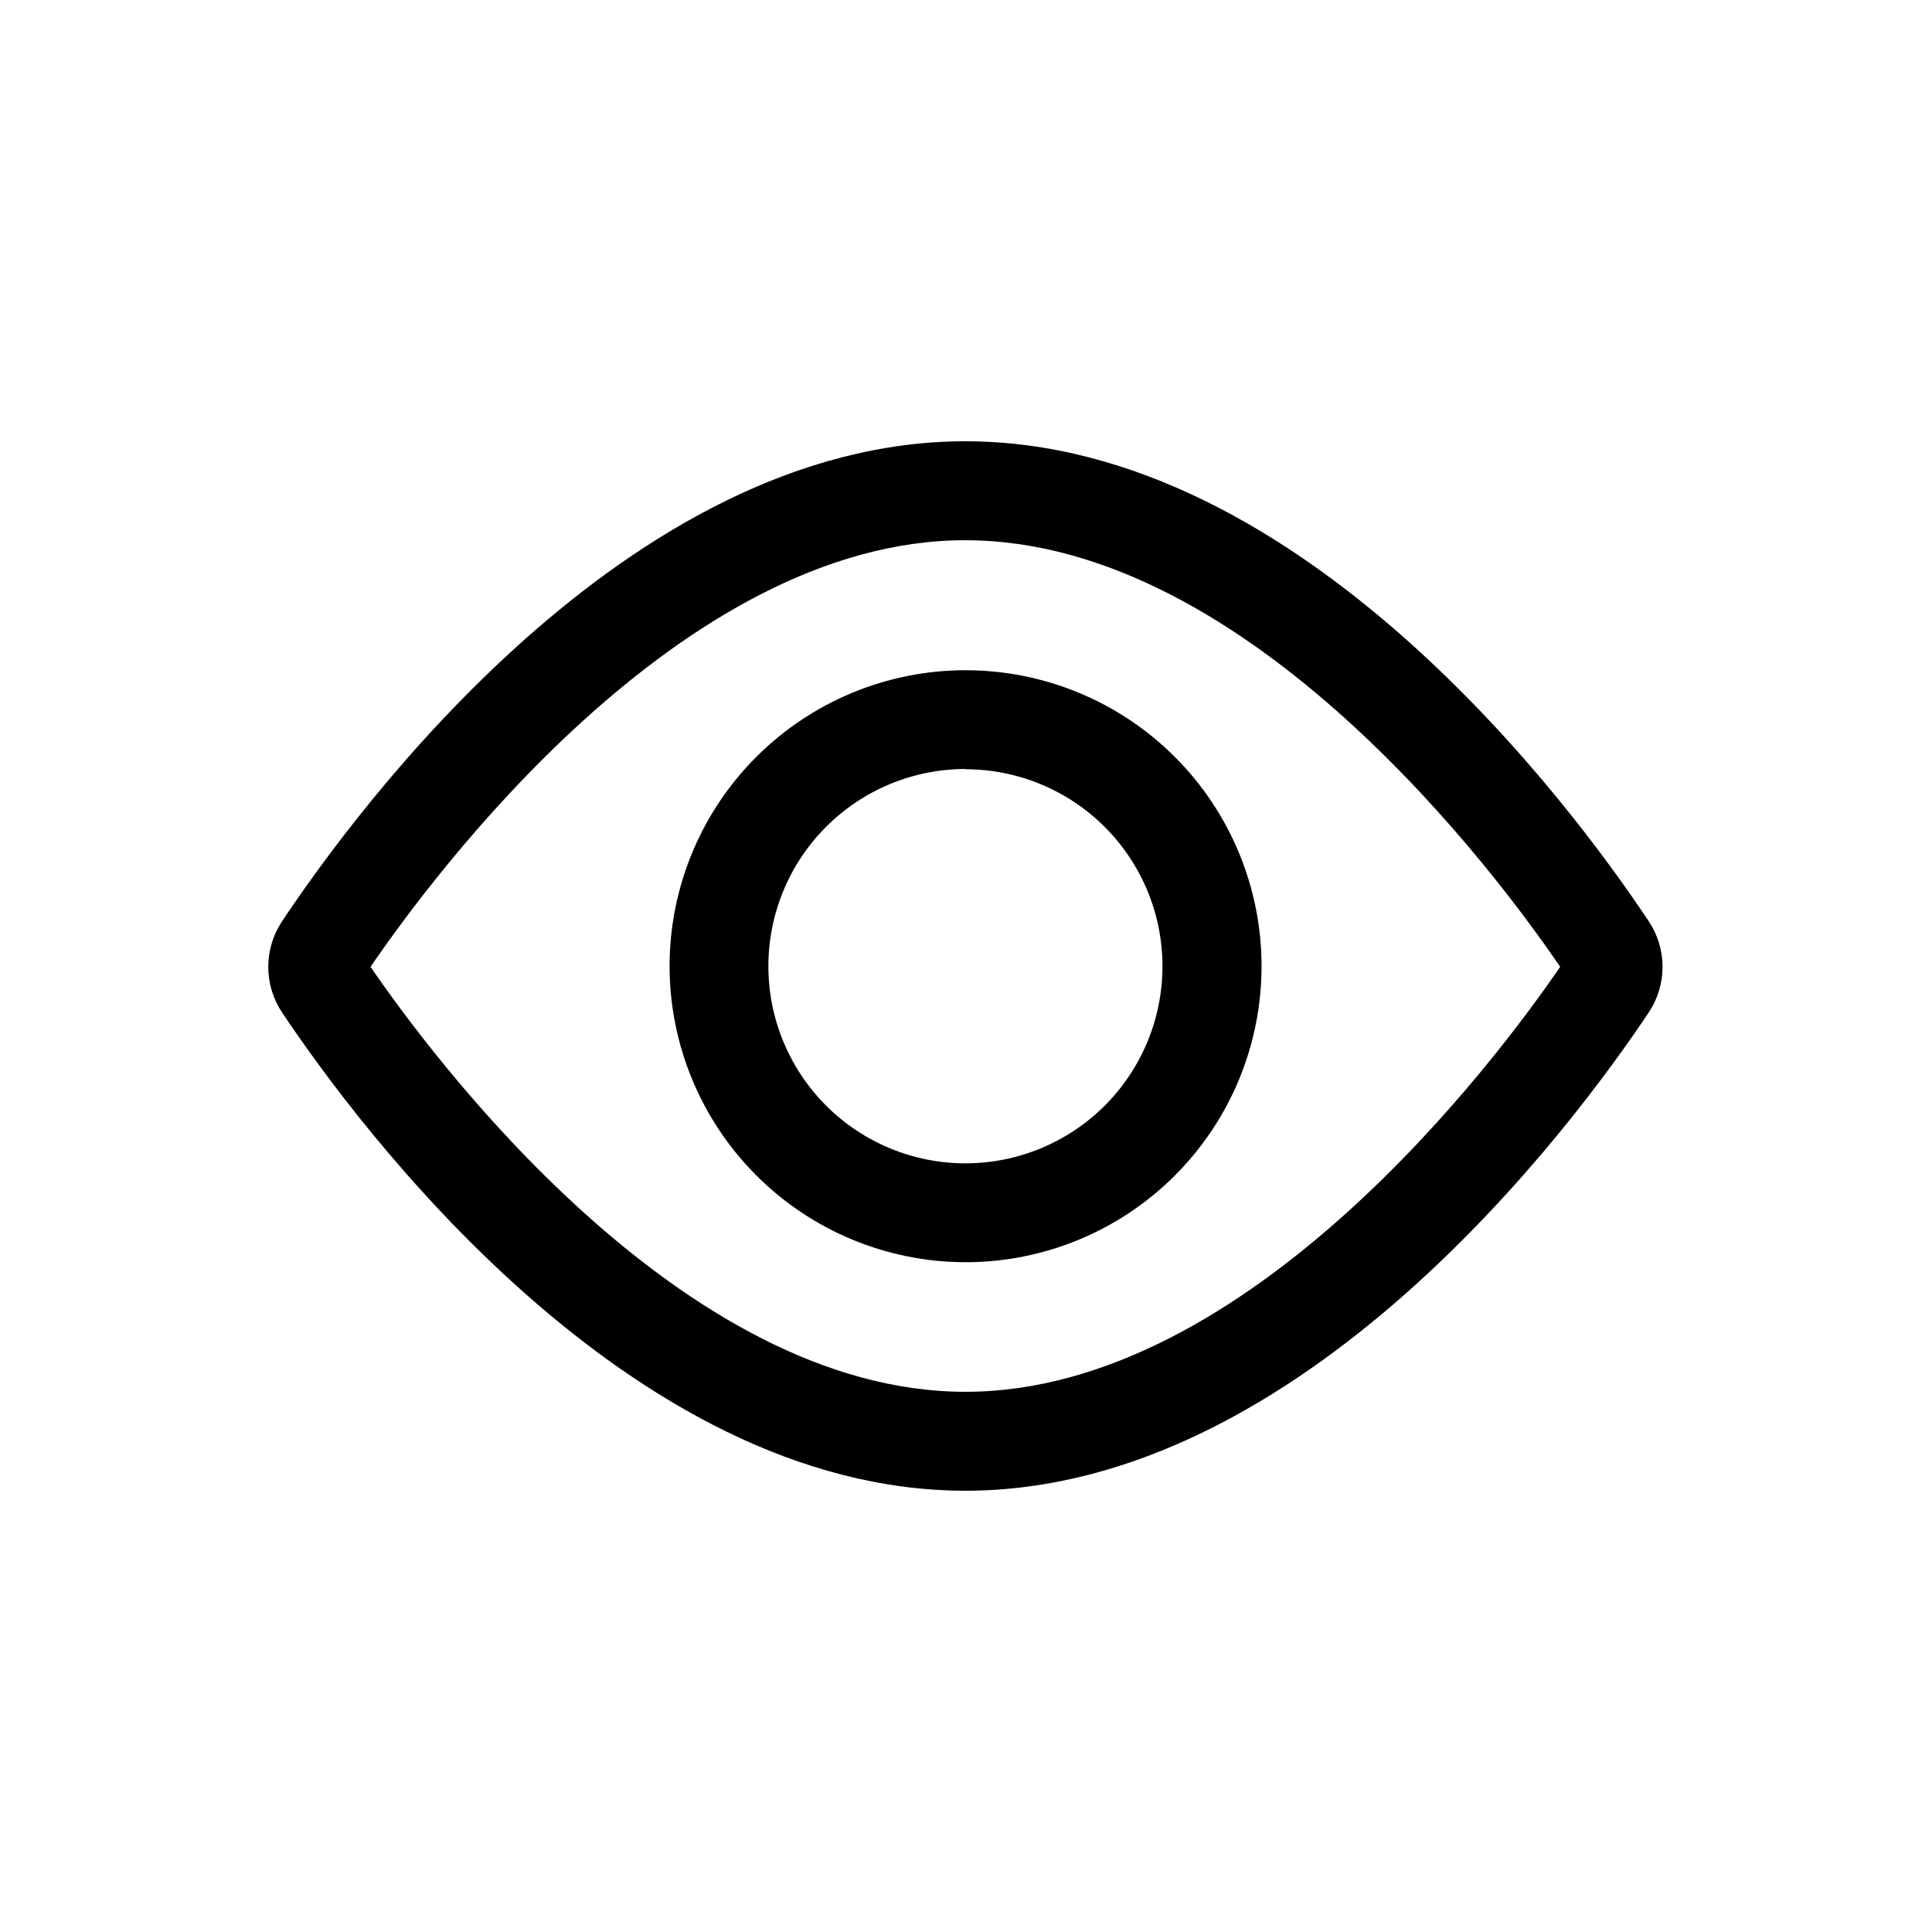 <?xml version="1.0" encoding="UTF-8"?>
<!-- Uploaded to: SVG Repo, www.svgrepo.com, Generator: SVG Repo Mixer Tools -->
<svg fill="#000000" width="800px" height="800px" version="1.1" viewBox="144 144 512 512" xmlns="http://www.w3.org/2000/svg">
 <g>
  <path d="m399.83 539.06c89.453 0 161.22-96.973 181.08-126.71v-0.004c2.402-3.582 3.684-7.801 3.684-12.113s-1.281-8.531-3.684-12.113c-19.809-29.824-91.555-127.18-181.08-127.18-89.523 0-161.2 97.359-181.06 127.18-2.398 3.586-3.676 7.801-3.676 12.113s1.277 8.531 3.676 12.113c19.875 29.738 91.641 126.71 181.06 126.71zm0-251.89c75.539 0 141.41 89.246 157.63 113.05-16.242 23.723-82.164 112.62-157.63 112.62s-141.39-88.895-157.63-112.62c16.258-23.812 82.129-113.06 157.63-113.06z"/>
  <path d="m399.83 478.5c20.805 0.016 40.762-8.234 55.48-22.938 14.723-14.699 23-34.648 23.012-55.449 0.016-20.805-8.234-40.762-22.938-55.484-14.699-14.719-34.645-22.996-55.449-23.012-20.805-0.012-40.762 8.238-55.48 22.938-14.723 14.703-23 34.648-23.012 55.453 0.004 20.797 8.262 40.746 22.957 55.461 14.695 14.715 34.633 23 55.43 23.031zm0-130.64c13.852-0.004 27.137 5.492 36.93 15.285 9.797 9.789 15.305 23.07 15.305 36.922 0.004 13.848-5.496 27.133-15.285 36.93-9.793 9.793-23.074 15.297-36.926 15.301-13.852 0-27.133-5.5-36.926-15.293-9.797-9.793-15.297-23.078-15.297-36.926-0.004-13.855 5.488-27.145 15.277-36.949 9.789-9.805 23.066-15.32 36.922-15.34z"/>
 </g>
</svg>